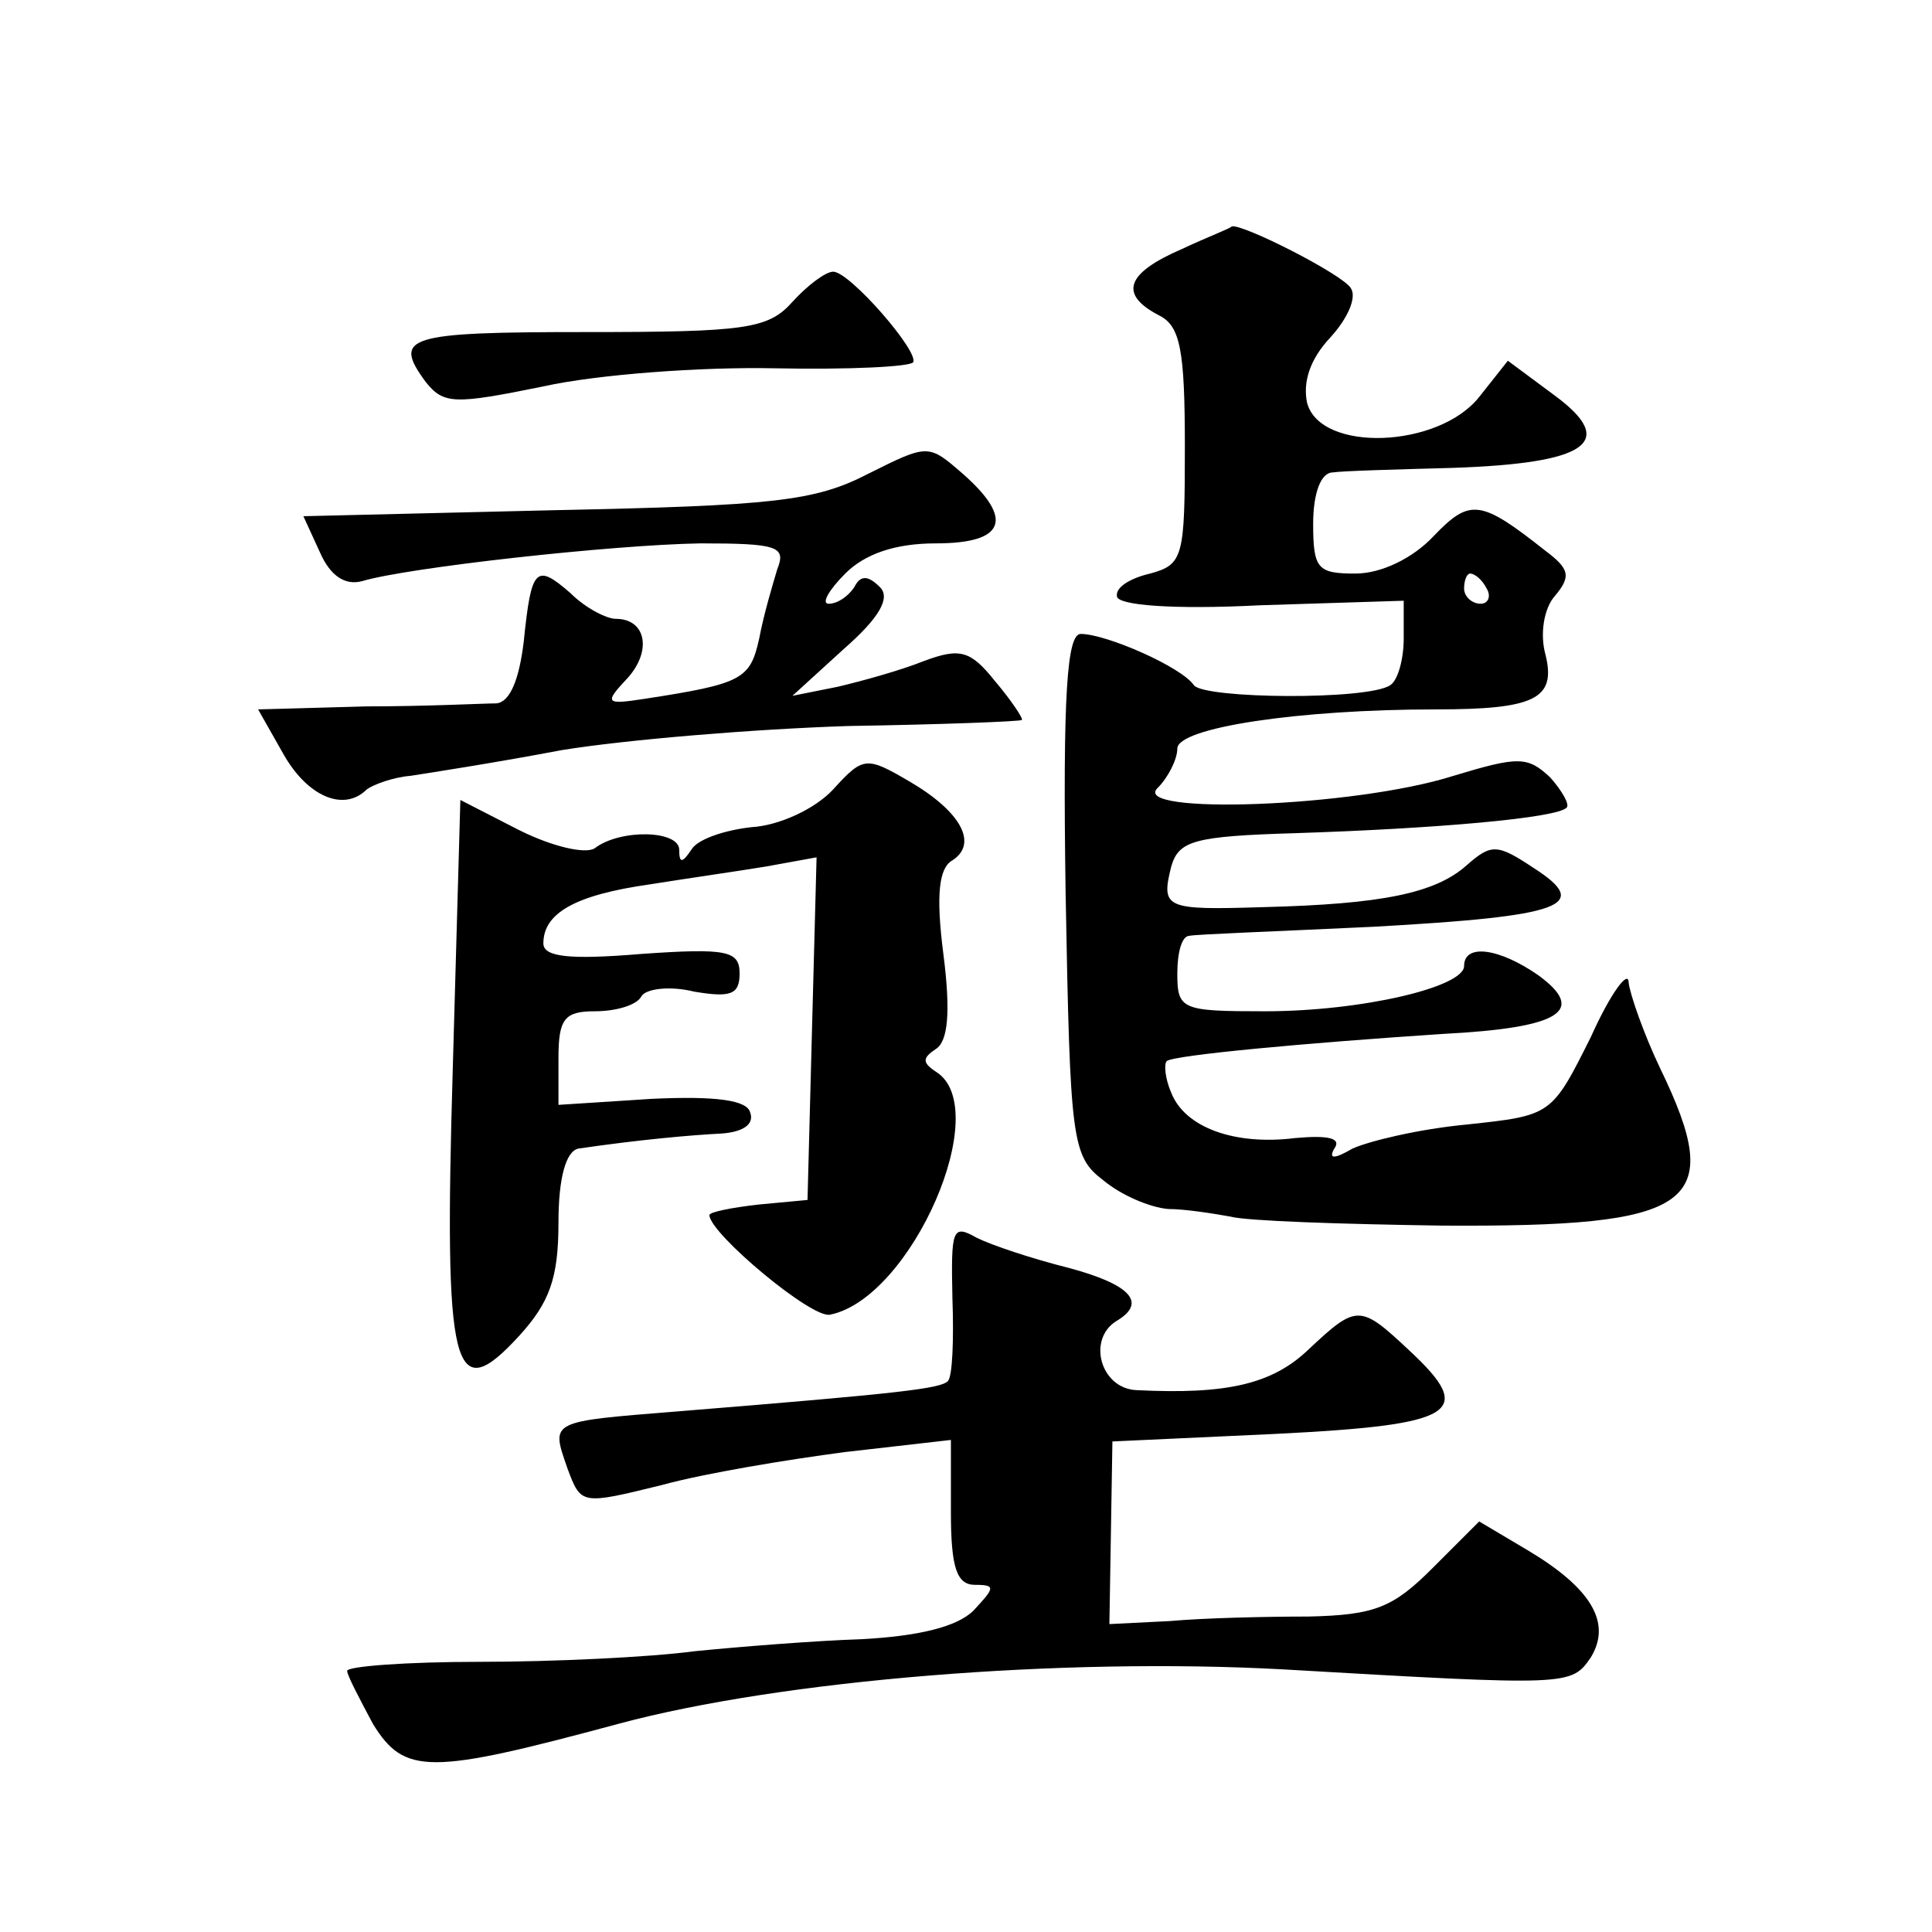 <?xml version="1.0" standalone="no"?>
<!DOCTYPE svg PUBLIC "-//W3C//DTD SVG 20010904//EN"
 "http://www.w3.org/TR/2001/REC-SVG-20010904/DTD/svg10.dtd">
<svg version="1.0" xmlns="http://www.w3.org/2000/svg"
 width="128pt" height="128pt" viewBox="0 0 128 128"
 preserveAspectRatio="xMidYMid meet">
<g transform="translate(0,128) scale(0.1,-0.1)"
fill="#0" stroke="none">
<path d="M783 1115 c-37 -16 -42 -30 -15 -44 14 -7 17 -23 17 -87 0 -73 -1 -78
-23 -84 -13 -3 -23 -9 -22 -15 0 -6 37 -9 95 -6 l95 3 0 -25 c0 -14 -4 -28 -9 -31
-15 -10 -123 -9 -130 0 -8 12 -58 34 -75 34 -9 0 -12 -39 -10 -172 3 -164 4 -174
25 -190 12 -10 31 -18 43 -19 11 0 30 -3 41 -5 11 -3 74 -5 140 -6 168 -1 189 13
145 104 -11 23 -20 49 -21 57 0 9 -12 -7 -25 -36 -26 -52 -26 -52 -82 -58 -32 -3
-65 -11 -76 -16 -12 -7 -16 -7 -12 0 5 7 -4 9 -26 7 -40 -5 -73 7 -82 30 -4 9 -5
19 -3 21 5 4 92 12 183 18 77 4 96 15 63 39 -26 18 -49 21 -49 6 0 -14 -68 -30
-132 -30 -55 0 -58 1 -58 25 0 14 3 25 8 25 4 1 59 3 122 6 126 7 145 14 106 39
-24 16 -28 16 -44 2 -21 -19 -57 -26 -135 -28 -65 -2 -68 -1 -61 27 5 17 15 20
82 22 93 3 174 10 180 17 2 2 -3 11 -11 20 -15 14 -21 14 -64 1 -66 -21 -215 -26
-196 -8 7 7 13 19 13 26 0 14 81 26 171 26 66 0 80 7 73 36 -4 14 -1 31 6 39 11
13 10 18 -6 30 -43 34 -50 35 -74 10 -14 -15 -35 -25 -52 -25 -25 0 -28 3 -28 33
0 20 5 34 13 34 6 1 42 2 79 3 90 3 110 17 68 48 l-31 23 -19 -24 c-27 -34 -105
-37 -114 -4 -3 14 2 29 15 43 12 13 18 27 14 33 -5 9 -72 43 -79 41 0 -1 -16 -7
-33 -15z m202 -225 c3 -5 1 -10 -4 -10 -6 0 -11 5 -11 10 0 6 2 10 4 10 3 0 8 -4
11 -10z M525 1080 c-16 -18 -31 -20 -137 -20 -119 0 -128 -3 -106 -33 12 -15 19
-15 78 -3 36 8 105 13 153 12 49 -1 90 1 92 4 4 7 -42 60 -53 60 -5 0 -17 -9 -27
-20z M575 966 c-35 -18 -62 -21 -207 -24 l-167 -4 11 -24 c7 -16 17 -22 28 -19
30 9 165 24 224 25 51 0 57 -2 51 -17 -3 -10 -9 -30 -12 -46 -6 -27 -11 -30 -76
-40 -26 -4 -27 -3 -11 14 16 18 12 39 -8 39 -6 0 -20 7 -30 17 -23 20 -26 17 -31
-32 -3 -25 -9 -40 -18 -41 -8 0 -46 -2 -86 -2 l-72 -2 17 -30 c16 -28 40 -38 55
-23 4 3 17 8 29 9 13 2 58 9 100 17 43 7 128 14 190 16 62 1 114 3 115 4 1 1 -7
13 -18 26 -16 20 -23 22 -47 13 -15 -6 -40 -13 -57 -17 l-30 -6 34 31 c24 21 31
34 24 41 -8 8 -13 8 -17 0 -4 -6 -11 -11 -17 -11 -5 0 0 9 11 20 13 13 33 20 60
20 46 0 52 16 18 46 -23 20 -23 20 -63 0z M552 757 c-12 -13 -36 -24 -54 -25 -18
-2 -36 -8 -40 -15 -6 -9 -8 -9 -8 0 0 13 -39 14 -56 1 -6 -4 -28 1 -50 12 l-39
20 -5 -177 c-6 -203 0 -226 44 -178 20 22 26 38 26 75 0 30 5 47 13 49 41 6 75
9 95 10 14 1 22 6 19 14 -2 8 -22 11 -65 9 l-62 -4 0 31 c0 26 4 31 24 31 14 0
28 4 31 10 3 5 19 7 35 3 24 -4 30 -2 30 12 0 15 -8 17 -65 13 -48 -4 -65 -2 -65
7 0 20 21 32 70 39 25 4 60 9 78 12 l33 6 -3 -113 -3 -114 -32 -3 c-18 -2 -33 -5
-33 -7 0 -12 68 -69 80 -66 54 11 109 137 70 161 -9 6 -9 9 0 15 8 5 10 24 5 63
-5 39 -3 57 6 62 17 11 6 32 -28 52 -29 17 -31 17 -51 -5z M631 420 c1 -28 0 -52
-3 -55 -5 -5 -30 -8 -178 -20 -87 -7 -85 -6 -74 -38 9 -24 9 -24 62 -11 29 8 84
17 122 22 l70 8 0 -48 c0 -37 4 -48 16 -48 14 0 13 -2 -1 -17 -11 -11 -37 -17 -74
-19 -31 -1 -81 -5 -111 -8 -30 -4 -94 -7 -142 -7 -49 0 -88 -3 -88 -6 0 -3 8 -18
17 -35 21 -34 37 -34 163 0 108 29 293 44 440 36 190 -11 191 -11 204 8 14 23 0
46 -42 71 l-32 19 -31 -31 c-26 -26 -38 -31 -82 -32 -29 0 -70 -1 -92 -3 l-40 -2
1 60 1 61 108 5 c120 6 133 14 89 55 -33 31 -35 31 -67 1 -24 -23 -54 -30 -114
-27 -24 1 -33 34 -13 46 20 12 9 24 -32 35 -24 6 -51 15 -61 20 -16 9 -17 6 -16
-40z"/>
</g>
</svg>
